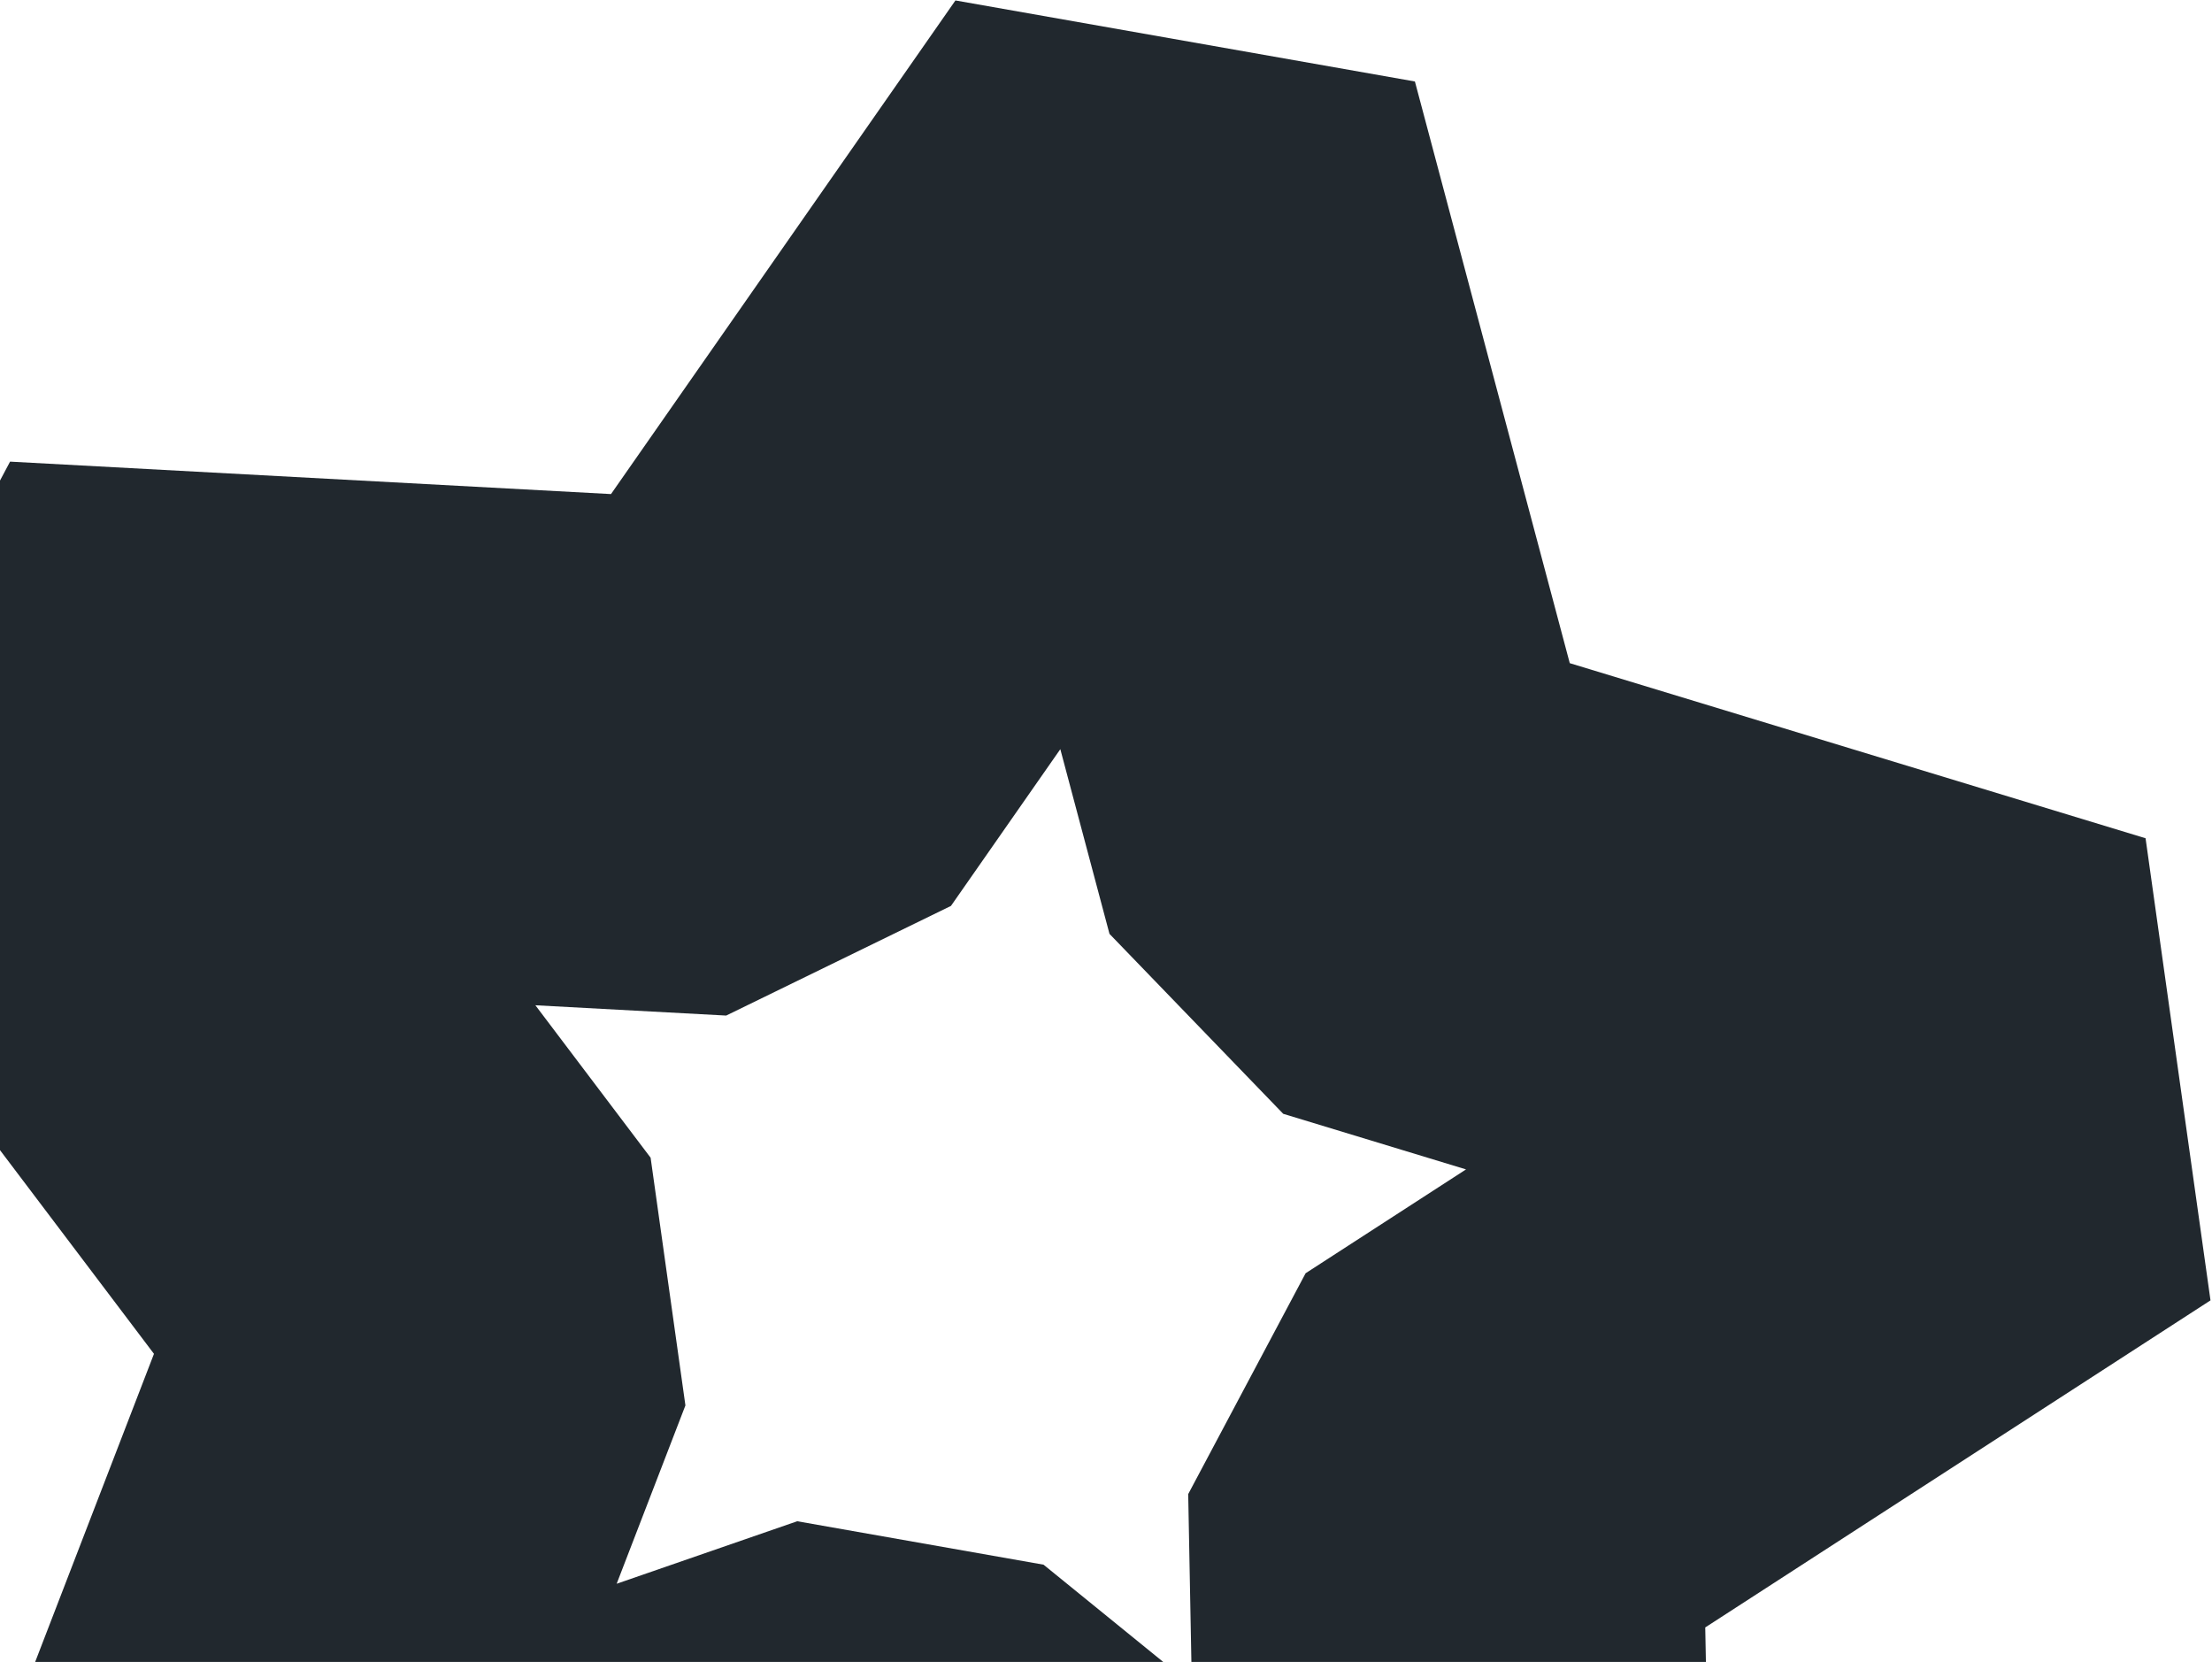 <?xml version="1.0" encoding="UTF-8"?> <svg xmlns="http://www.w3.org/2000/svg" width="430" height="323" viewBox="0 0 430 323" fill="none"> <path fill-rule="evenodd" clip-rule="evenodd" d="M206.12 145.606L184.862 176.067L141.165 197.379L104.075 195.377L126.475 225.007L133.241 273.151L119.876 307.808L154.977 295.66L202.857 304.102L231.686 327.523L230.98 290.385L253.805 247.459L284.988 227.277L249.45 216.473L215.677 181.5L206.12 145.606ZM118.777 96.025L185.731 0.087L275.05 15.836L305.153 128.888L417.085 162.918L429.708 252.732L331.491 316.297L333.716 433.267L252.198 473.025L161.394 399.258L50.837 437.52L-12.167 372.278L29.93 263.123L-40.623 169.8L1.956 89.72L118.777 96.025Z" fill="#21282E"></path> </svg> 